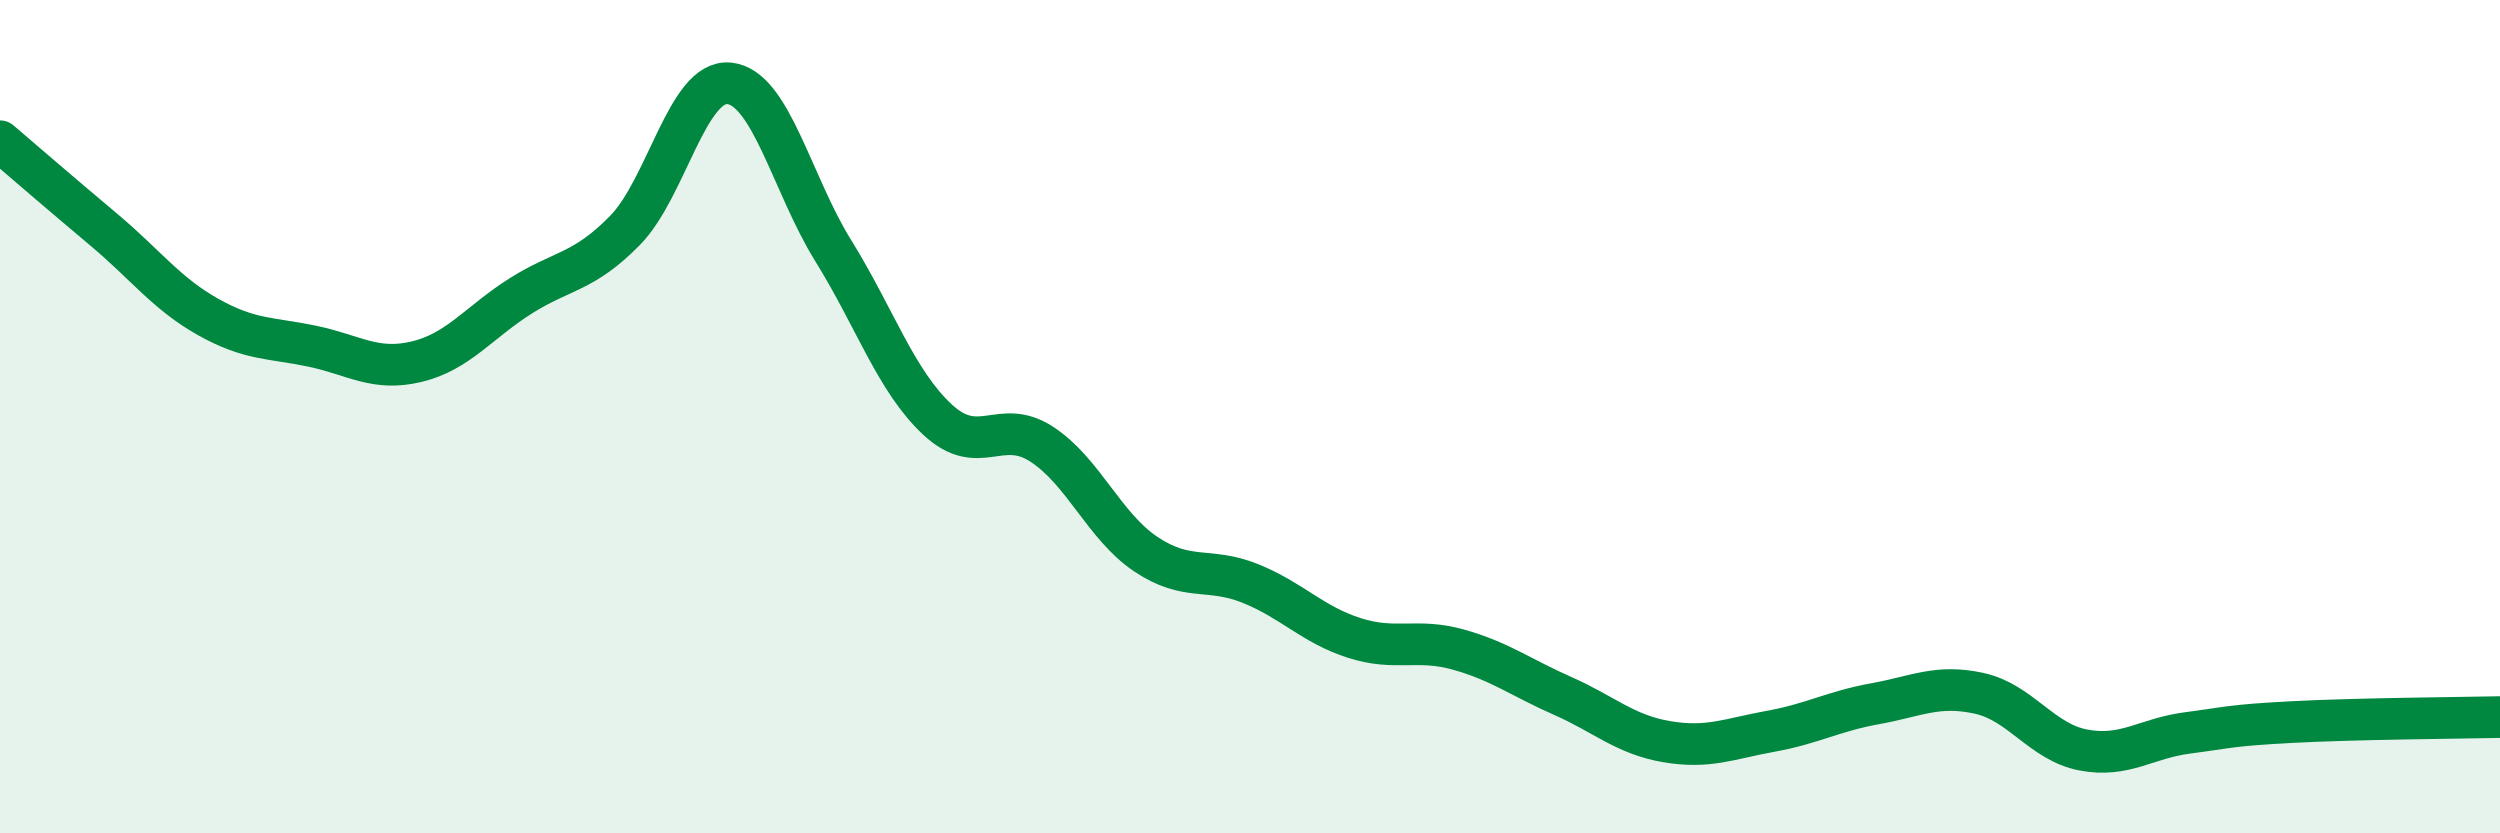 
    <svg width="60" height="20" viewBox="0 0 60 20" xmlns="http://www.w3.org/2000/svg">
      <path
        d="M 0,3.39 C 0.5,3.82 1.5,4.68 2.5,5.52 C 3.5,6.36 4,7.05 5,7.61 C 6,8.17 6.5,8.1 7.5,8.31 C 8.5,8.52 9,8.92 10,8.68 C 11,8.44 11.5,7.73 12.5,7.1 C 13.5,6.47 14,6.55 15,5.53 C 16,4.51 16.5,1.9 17.5,2 C 18.5,2.1 19,4.41 20,6.02 C 21,7.63 21.5,9.14 22.5,10.07 C 23.5,11 24,10.01 25,10.66 C 26,11.31 26.5,12.63 27.5,13.3 C 28.5,13.97 29,13.6 30,14 C 31,14.4 31.5,14.99 32.5,15.31 C 33.5,15.63 34,15.31 35,15.59 C 36,15.87 36.5,16.26 37.5,16.7 C 38.5,17.14 39,17.63 40,17.8 C 41,17.97 41.5,17.73 42.5,17.55 C 43.5,17.37 44,17.07 45,16.89 C 46,16.71 46.5,16.42 47.5,16.64 C 48.5,16.86 49,17.81 50,18 C 51,18.19 51.5,17.72 52.5,17.59 C 53.5,17.46 53.5,17.41 55,17.33 C 56.5,17.25 59,17.23 60,17.21L60 20L0 20Z"
        fill="#008740"
        opacity="0.1"
        stroke-linecap="round"
        stroke-linejoin="round"
      />
      <path
        d="M 0,3.39 C 0.5,3.82 1.5,4.68 2.5,5.52 C 3.5,6.36 4,7.05 5,7.61 C 6,8.17 6.5,8.1 7.5,8.31 C 8.5,8.52 9,8.92 10,8.68 C 11,8.44 11.5,7.73 12.5,7.1 C 13.5,6.47 14,6.55 15,5.53 C 16,4.51 16.5,1.9 17.5,2 C 18.5,2.1 19,4.41 20,6.02 C 21,7.63 21.5,9.14 22.5,10.07 C 23.5,11 24,10.01 25,10.66 C 26,11.31 26.5,12.63 27.5,13.3 C 28.5,13.97 29,13.6 30,14 C 31,14.4 31.5,14.99 32.5,15.31 C 33.5,15.63 34,15.31 35,15.59 C 36,15.87 36.5,16.26 37.5,16.7 C 38.5,17.14 39,17.63 40,17.8 C 41,17.97 41.5,17.73 42.5,17.55 C 43.5,17.37 44,17.07 45,16.89 C 46,16.71 46.5,16.42 47.5,16.64 C 48.5,16.86 49,17.81 50,18 C 51,18.19 51.5,17.72 52.5,17.59 C 53.5,17.46 53.5,17.41 55,17.33 C 56.5,17.25 59,17.23 60,17.21"
        stroke="#008740"
        stroke-width="1"
        fill="none"
        stroke-linecap="round"
        stroke-linejoin="round"
      />
    </svg>
  